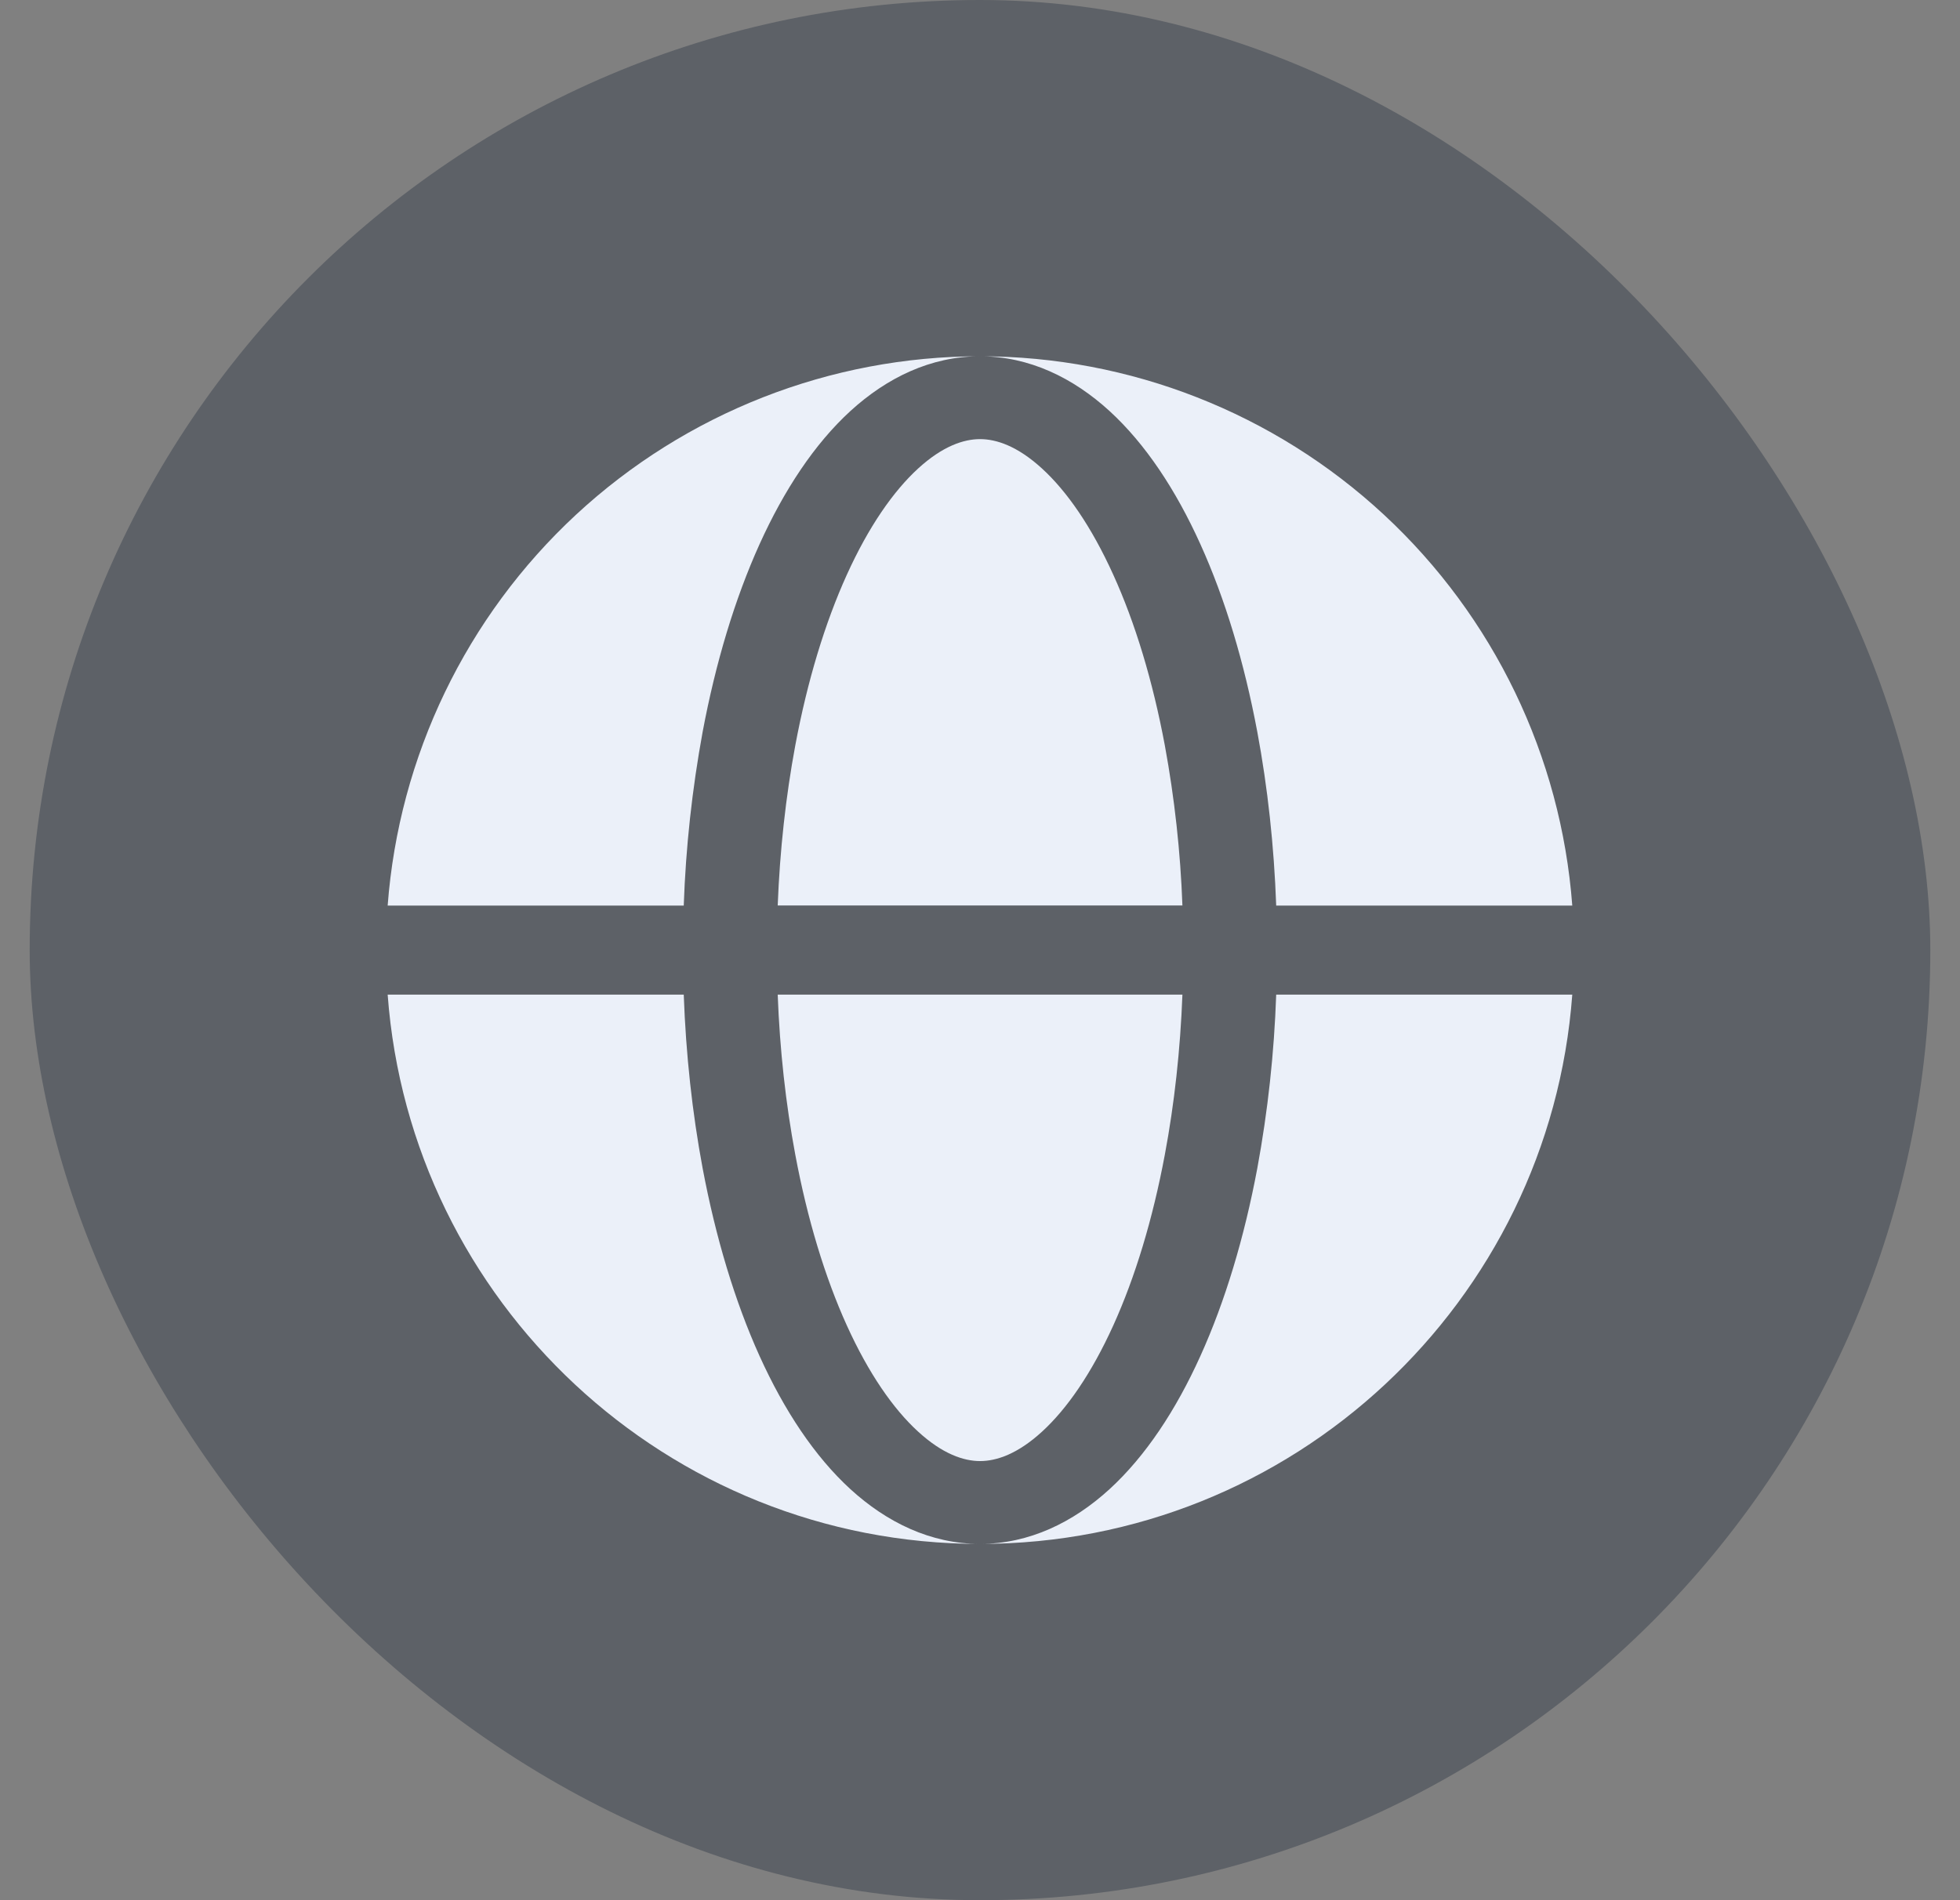 <svg width="33" height="32" viewBox="0 0 33 32" fill="none" xmlns="http://www.w3.org/2000/svg">
<rect x="0" y="0" width="33" height="32" fill="#808080" stroke="none"/>
<rect x="0.5" width="32" height="32" rx="16" fill="#0D182D" fill-opacity="0.3"/>
<path fill-rule="evenodd" clip-rule="evenodd" d="M6.527 15.25C6.717 12.735 7.849 10.384 9.698 8.668C11.548 6.953 13.977 6 16.499 6C15.669 6 14.929 6.364 14.319 6.921C13.714 7.475 13.203 8.249 12.789 9.163C12.373 10.083 12.049 11.159 11.83 12.326C11.653 13.291 11.546 14.269 11.512 15.25H6.527ZM6.527 16.75H11.512C11.548 17.752 11.655 18.738 11.83 19.674C12.05 20.841 12.373 21.917 12.789 22.837C13.203 23.751 13.714 24.525 14.319 25.079C14.929 25.636 15.669 26 16.499 26C11.229 26 6.91 21.923 6.527 16.75Z" fill="#EBF0F9"/>
<path d="M16.501 7.395C16.226 7.395 15.871 7.512 15.458 7.89C15.042 8.271 14.625 8.868 14.257 9.681C13.891 10.489 13.594 11.463 13.39 12.553C13.23 13.412 13.13 14.322 13.094 15.249H19.908C19.875 14.345 19.776 13.444 19.612 12.553C19.408 11.463 19.112 10.489 18.745 9.681C18.377 8.868 17.961 8.271 17.545 7.891C17.131 7.512 16.776 7.395 16.501 7.395ZM13.39 19.445C13.594 20.535 13.891 21.511 14.257 22.319C14.625 23.131 15.042 23.729 15.457 24.108C15.871 24.488 16.227 24.605 16.501 24.605C16.776 24.605 17.131 24.488 17.544 24.11C17.961 23.729 18.377 23.131 18.745 22.319C19.111 21.511 19.408 20.535 19.612 19.445C19.773 18.587 19.873 17.677 19.908 16.75H13.094C13.129 17.677 13.229 18.587 13.39 19.445Z" fill="#EBF0F9"/>
<path d="M16.5 6C17.331 6 18.07 6.364 18.68 6.921C19.285 7.475 19.797 8.249 20.21 9.163C20.627 10.083 20.95 11.159 21.169 12.326C21.344 13.262 21.451 14.248 21.487 15.25H26.472C26.283 12.735 25.15 10.384 23.301 8.668C21.452 6.953 19.022 6 16.5 6ZM21.169 19.674C20.95 20.841 20.627 21.917 20.21 22.837C19.797 23.751 19.285 24.525 18.68 25.079C18.07 25.636 17.331 26 16.5 26C21.77 26 26.089 21.923 26.472 16.75H21.487C21.453 17.731 21.347 18.709 21.169 19.674Z" fill="#EBF0F9"/>
</svg>
